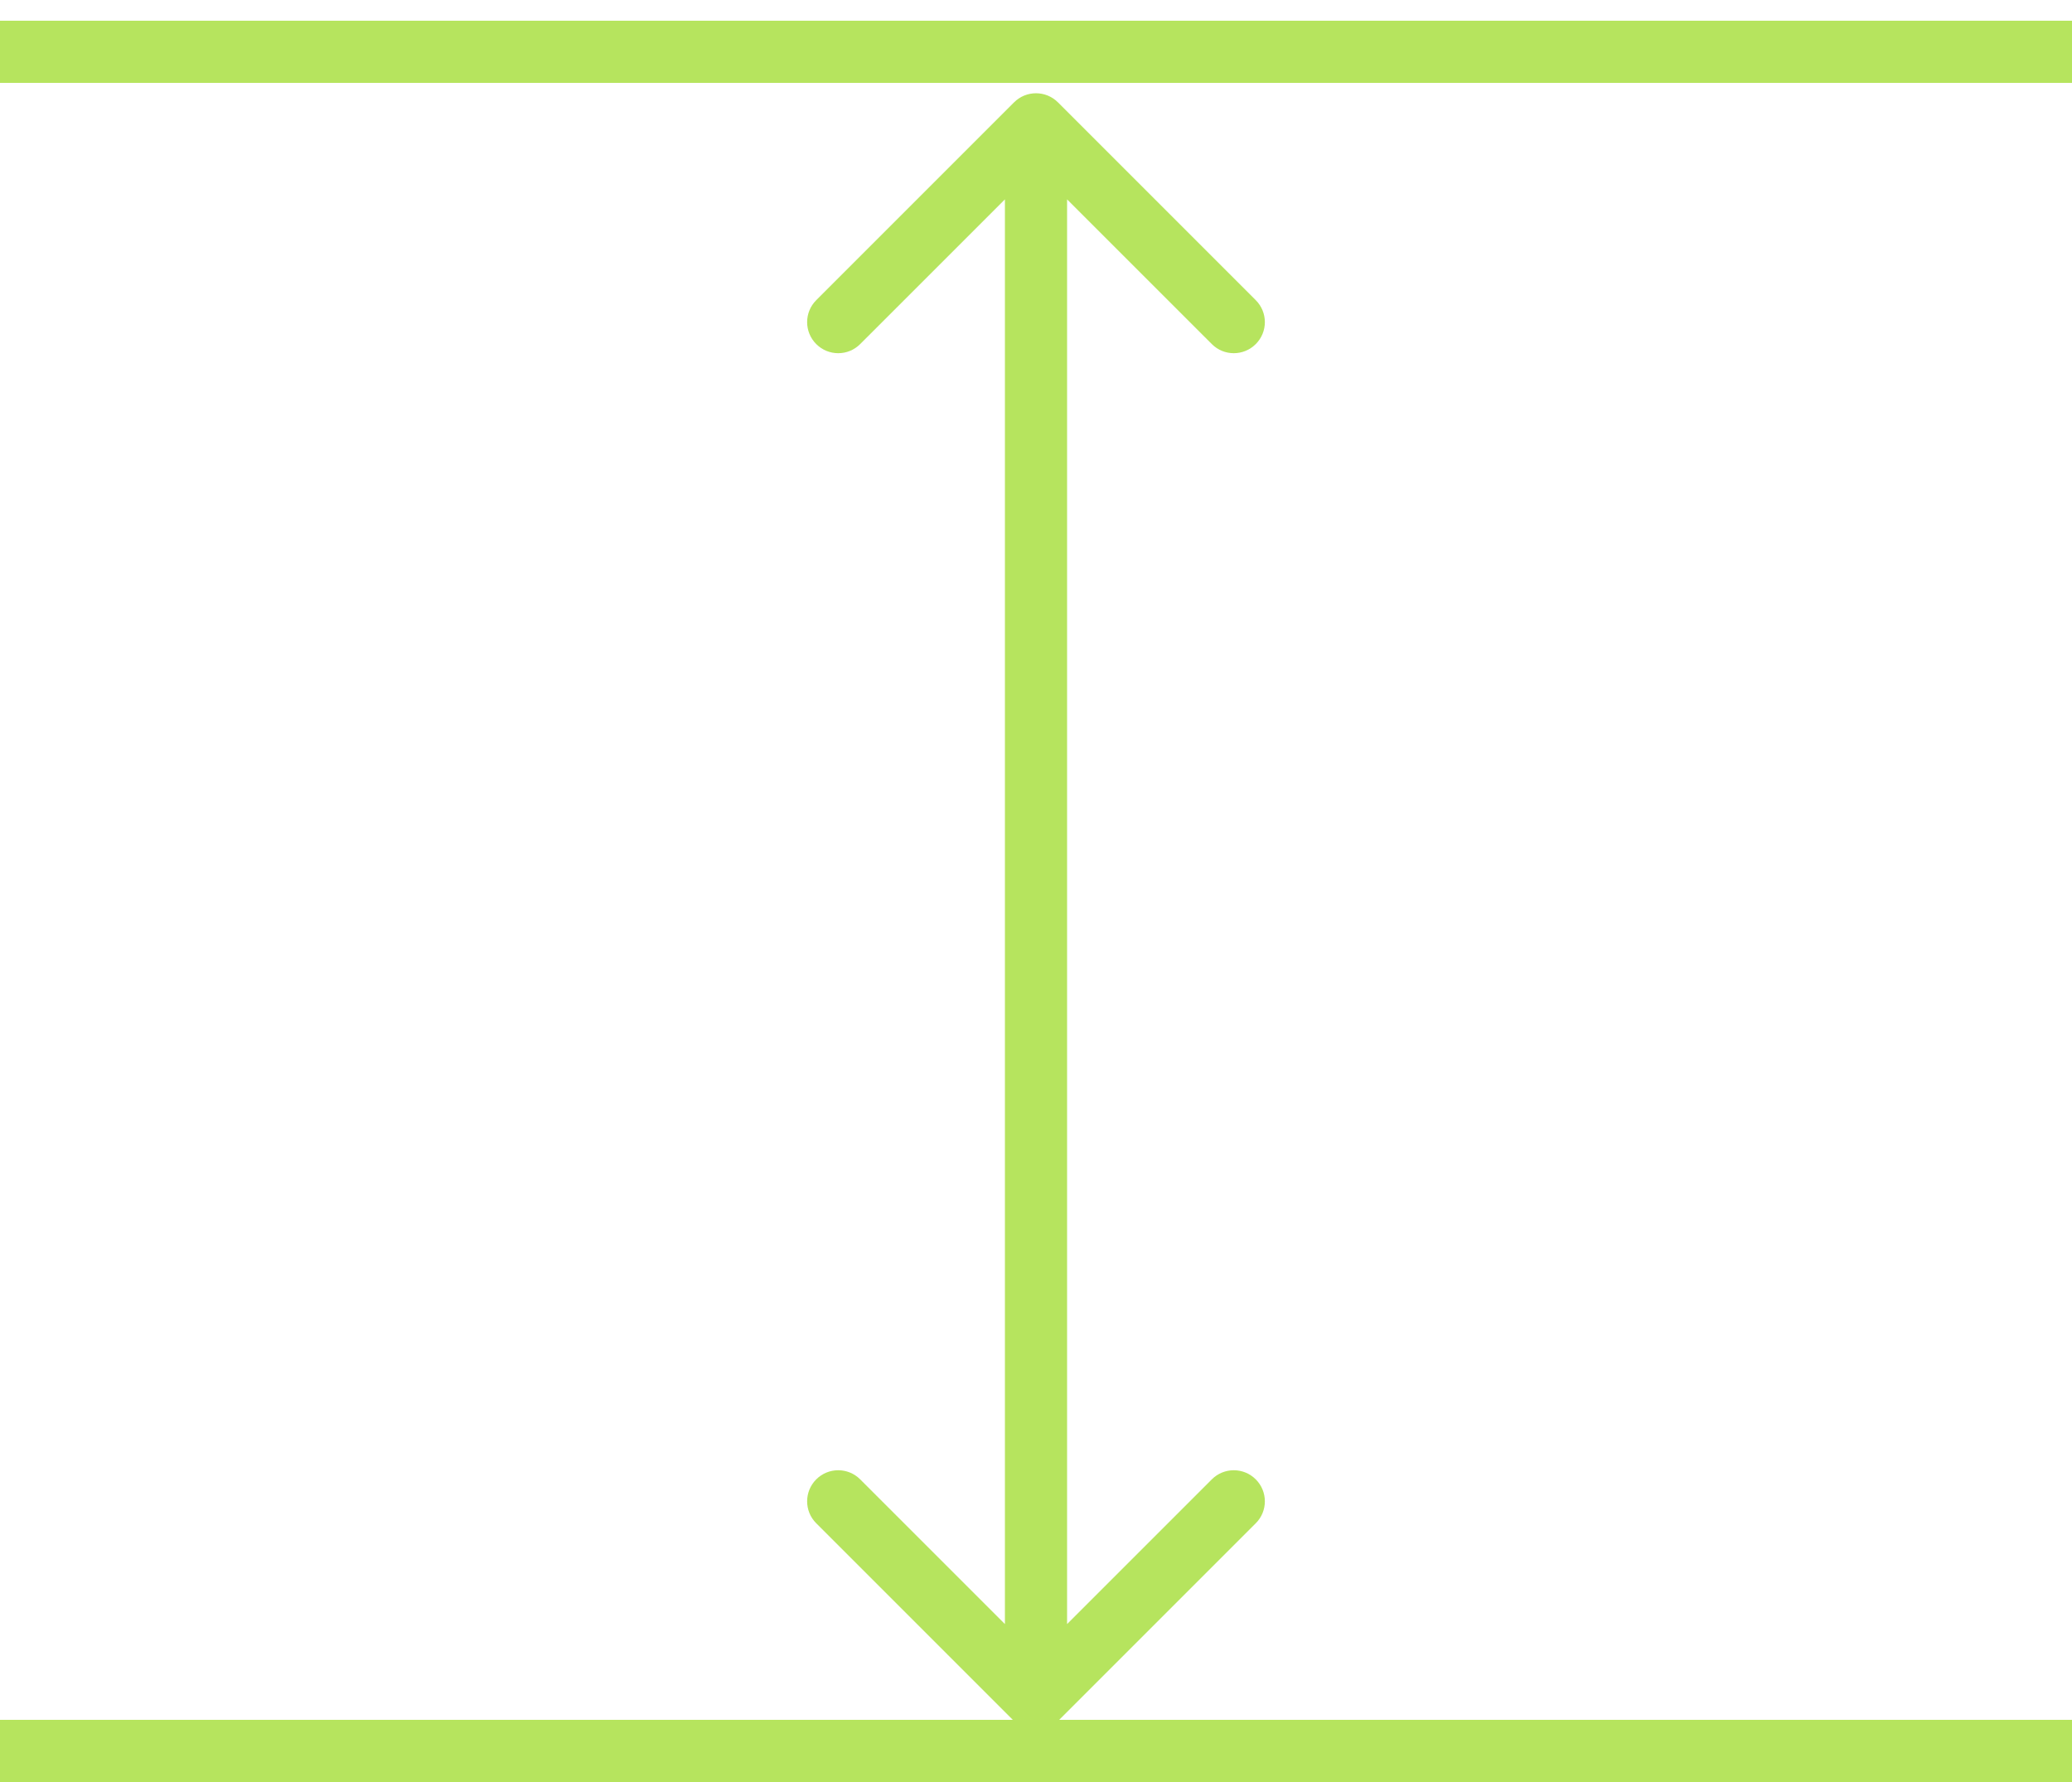 <?xml version="1.0" encoding="UTF-8"?> <svg xmlns="http://www.w3.org/2000/svg" width="50" height="43" viewBox="0 0 50 43" fill="none"> <line y1="1.25" x2="50" y2="1.25" stroke="#B6E45E" stroke-width="1.5"></line> <line y1="42.25" x2="50" y2="42.25" stroke="#B6E45E" stroke-width="1.5"></line> <path d="M25.53 2.47C25.237 2.177 24.763 2.177 24.47 2.47L19.697 7.243C19.404 7.536 19.404 8.01 19.697 8.303C19.99 8.596 20.465 8.596 20.757 8.303L25 4.061L29.243 8.303C29.535 8.596 30.01 8.596 30.303 8.303C30.596 8.01 30.596 7.536 30.303 7.243L25.53 2.47ZM24.47 41.53C24.763 41.823 25.237 41.823 25.53 41.53L30.303 36.757C30.596 36.465 30.596 35.99 30.303 35.697C30.01 35.404 29.535 35.404 29.243 35.697L25 39.939L20.757 35.697C20.465 35.404 19.99 35.404 19.697 35.697C19.404 35.99 19.404 36.465 19.697 36.757L24.47 41.53ZM24.25 3L24.25 41L25.75 41L25.75 3L24.25 3Z" fill="#B6E45E"></path> </svg> 